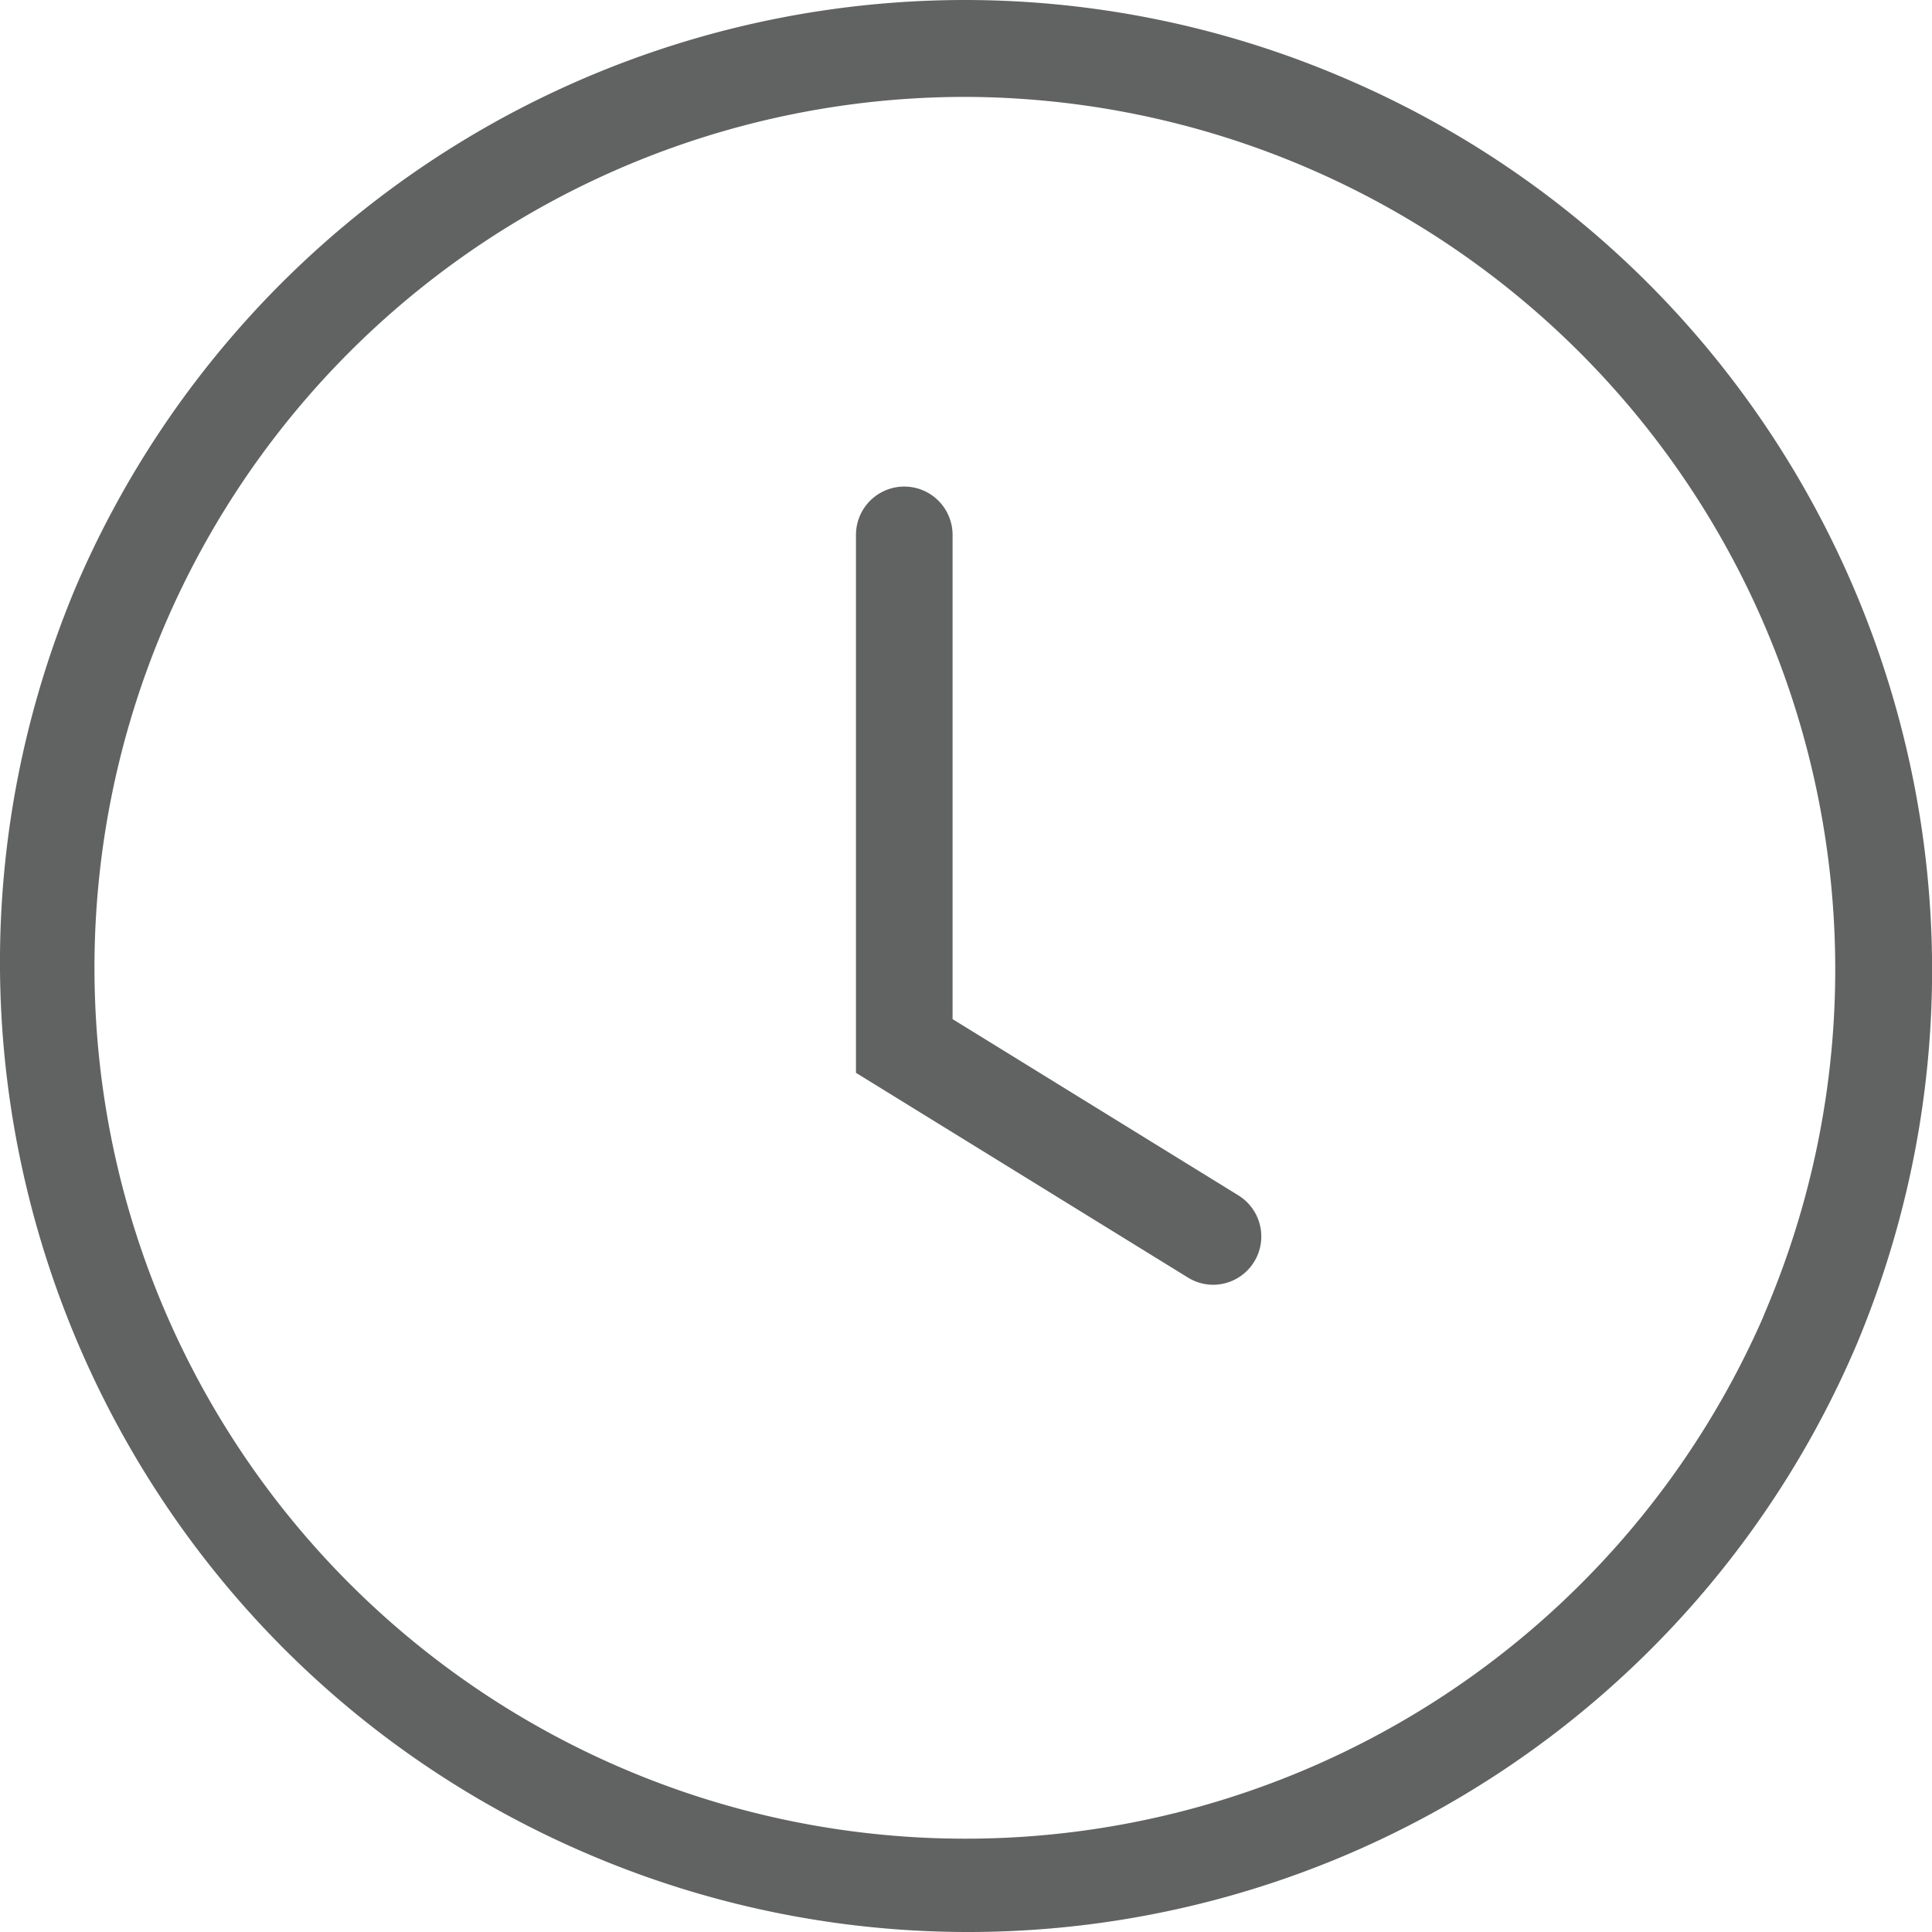 <svg xmlns="http://www.w3.org/2000/svg" viewBox="0 0 400 400"><defs><style>.cls-1{fill:#616262;}</style></defs><g id="Layer_2" data-name="Layer 2"><g id="Layer_1-2" data-name="Layer 1"><g id="clock"><path class="cls-1" d="M199.8,20.06A180.64,180.64,0,0,1,366,270.35l-1.17,2.82a180.31,180.31,0,1,1-165-253.11M199.8,0A200.33,200.33,0,0,0,15.54,121.89C-27.11,224.17,21,341.7,123.11,384.44A199.92,199.92,0,0,0,384.5,278.12l0,0C427.1,175.84,379,58.3,276.92,15.57A199.29,199.29,0,0,0,199.8,0Z"/><path class="cls-1" d="M251.2,266a10,10,0,0,1-5.24-1.49l-68.74-42.39V110.74a10,10,0,1,1,20,0V211l59.22,36.52A10,10,0,0,1,251.2,266Z"/></g></g></g></svg>